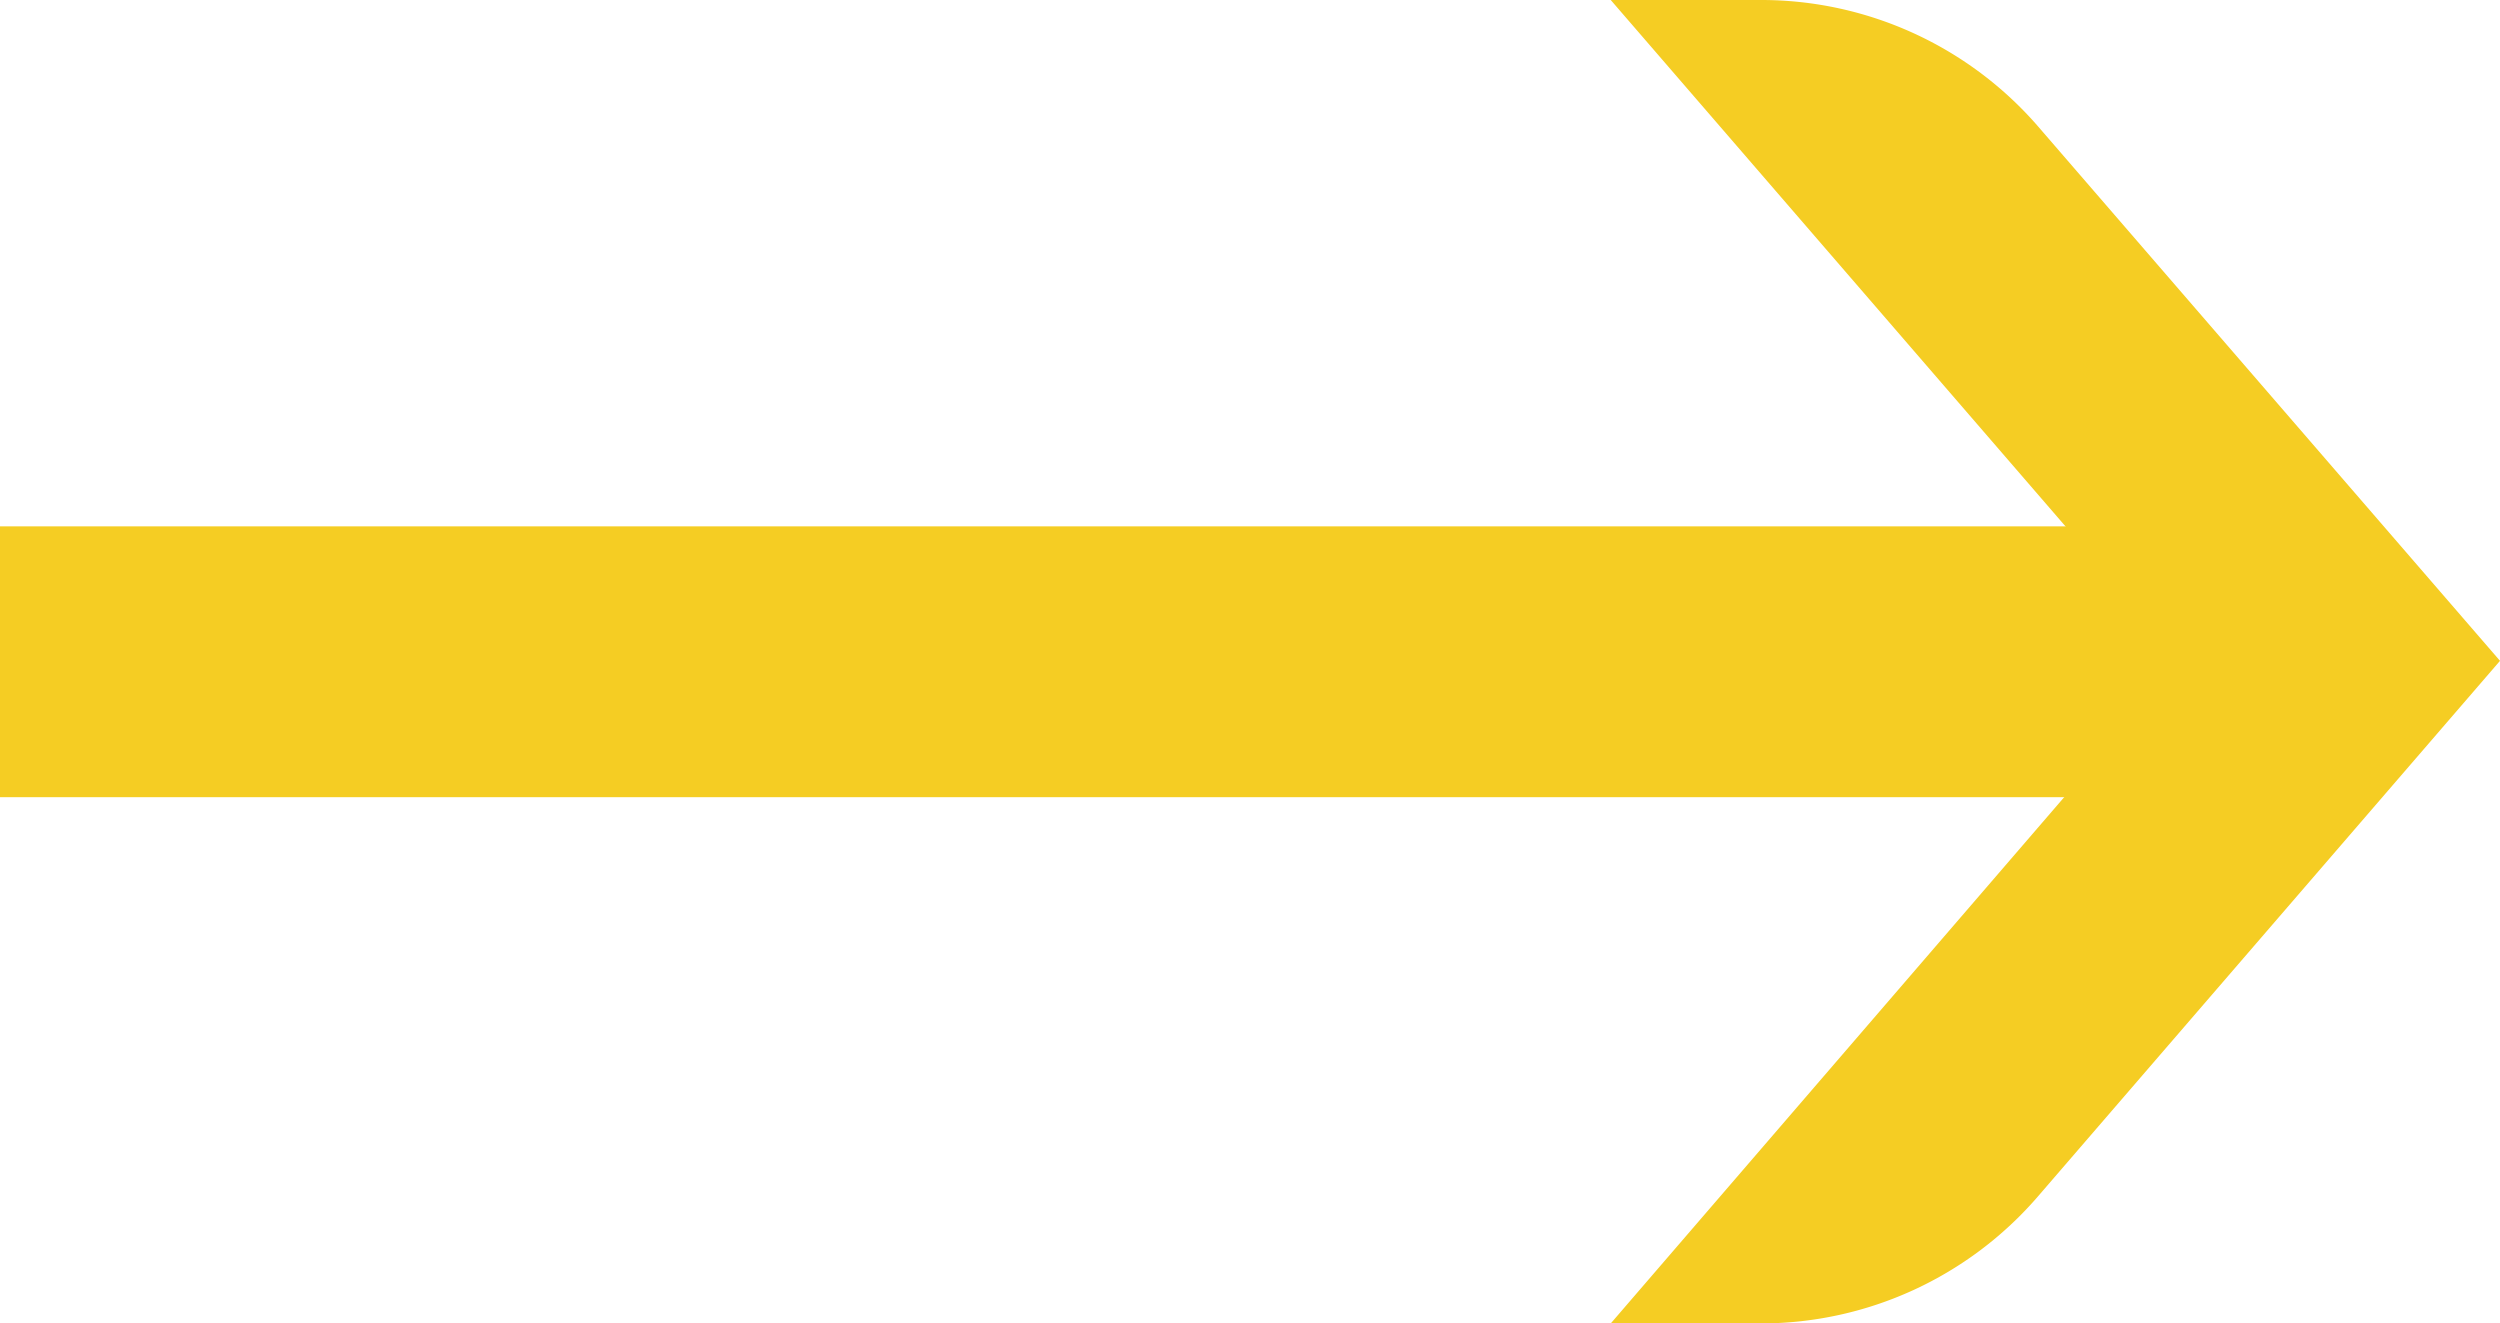 <svg xmlns="http://www.w3.org/2000/svg" width="24" height="12.705" viewBox="0 0 24 12.705"><g fill="#f5cd23"><path data-name="Path 235" d="M19.57 1.219A3.518 3.518 0 0016.911 0h-1.448l5.481 6.344-5.481 6.361h1.442a3.514 3.514 0 002.658-1.218L24 6.344z"/><path data-name="Rectangle 494" d="M0 5.053h21v2.6H0z"/></g></svg>
